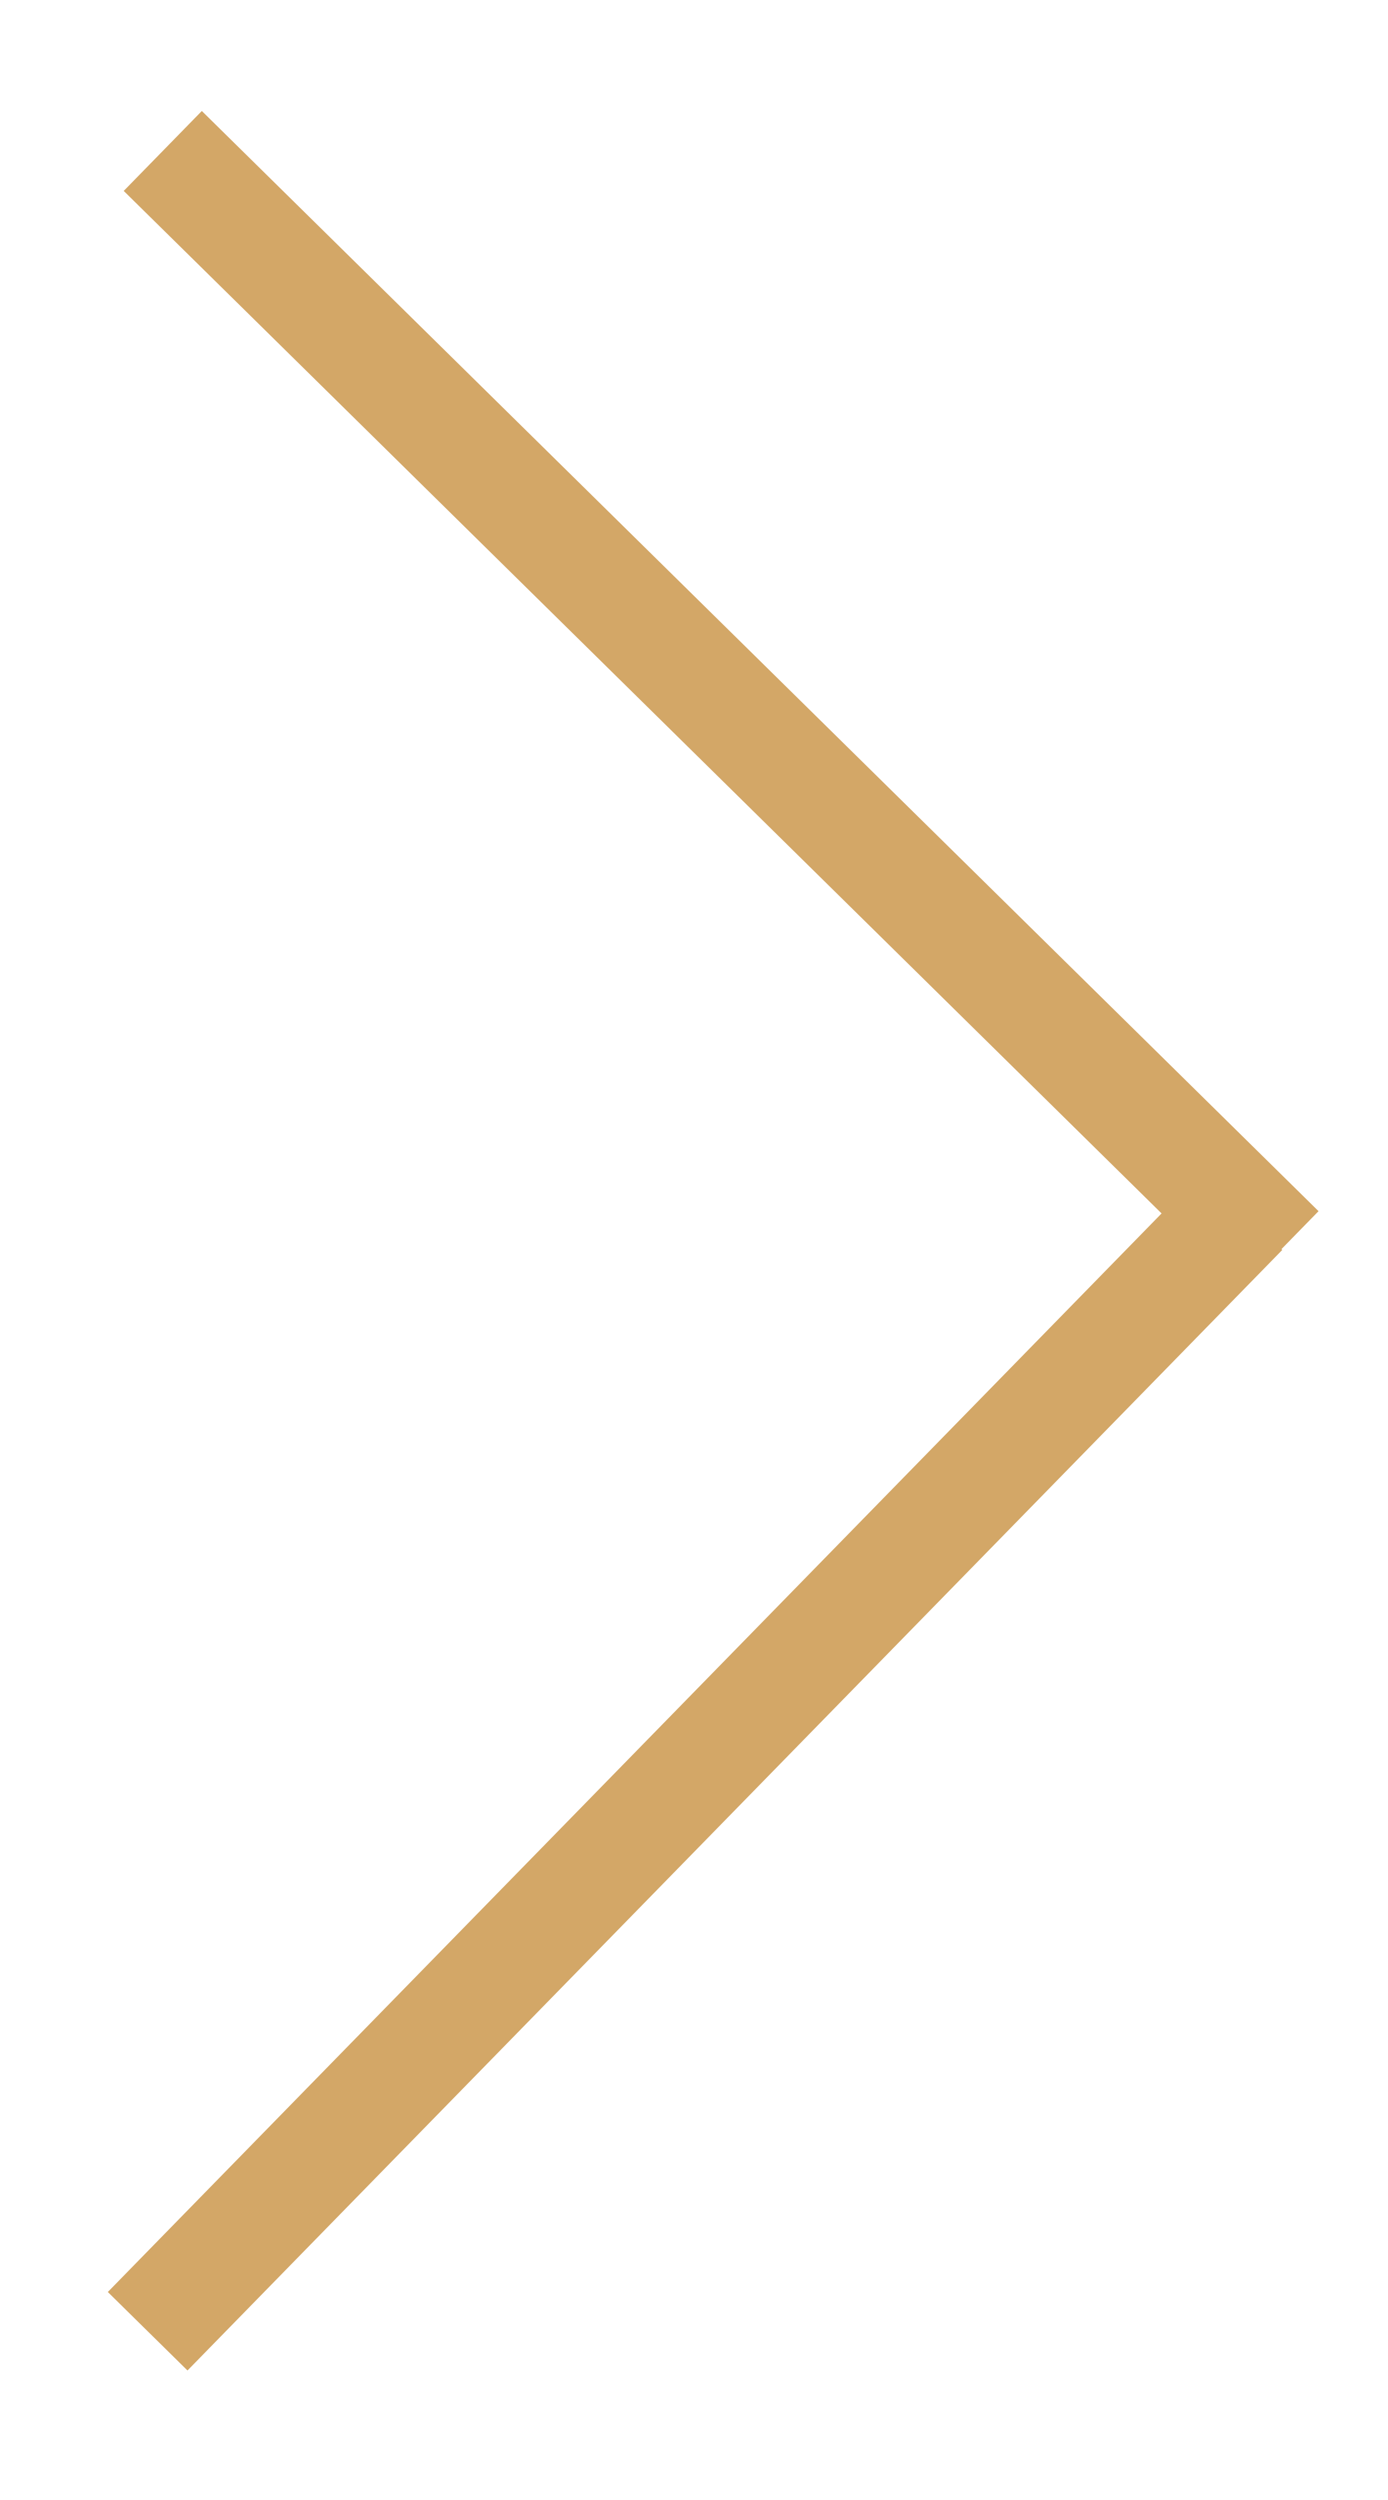 <?xml version="1.0" encoding="UTF-8"?> <svg xmlns="http://www.w3.org/2000/svg" width="10" height="18" viewBox="0 0 10 18" fill="none"> <line y1="-0.403" x2="11.284" y2="-0.403" transform="matrix(0.713 0.702 -0.699 0.715 0.891 1.375)" stroke="#D3A767" stroke-width="0.805"></line> <line y1="-0.403" x2="11.284" y2="-0.403" transform="matrix(-0.699 0.715 -0.713 -0.702 8.664 8.434)" stroke="#D3A767" stroke-width="0.805"></line> </svg> 